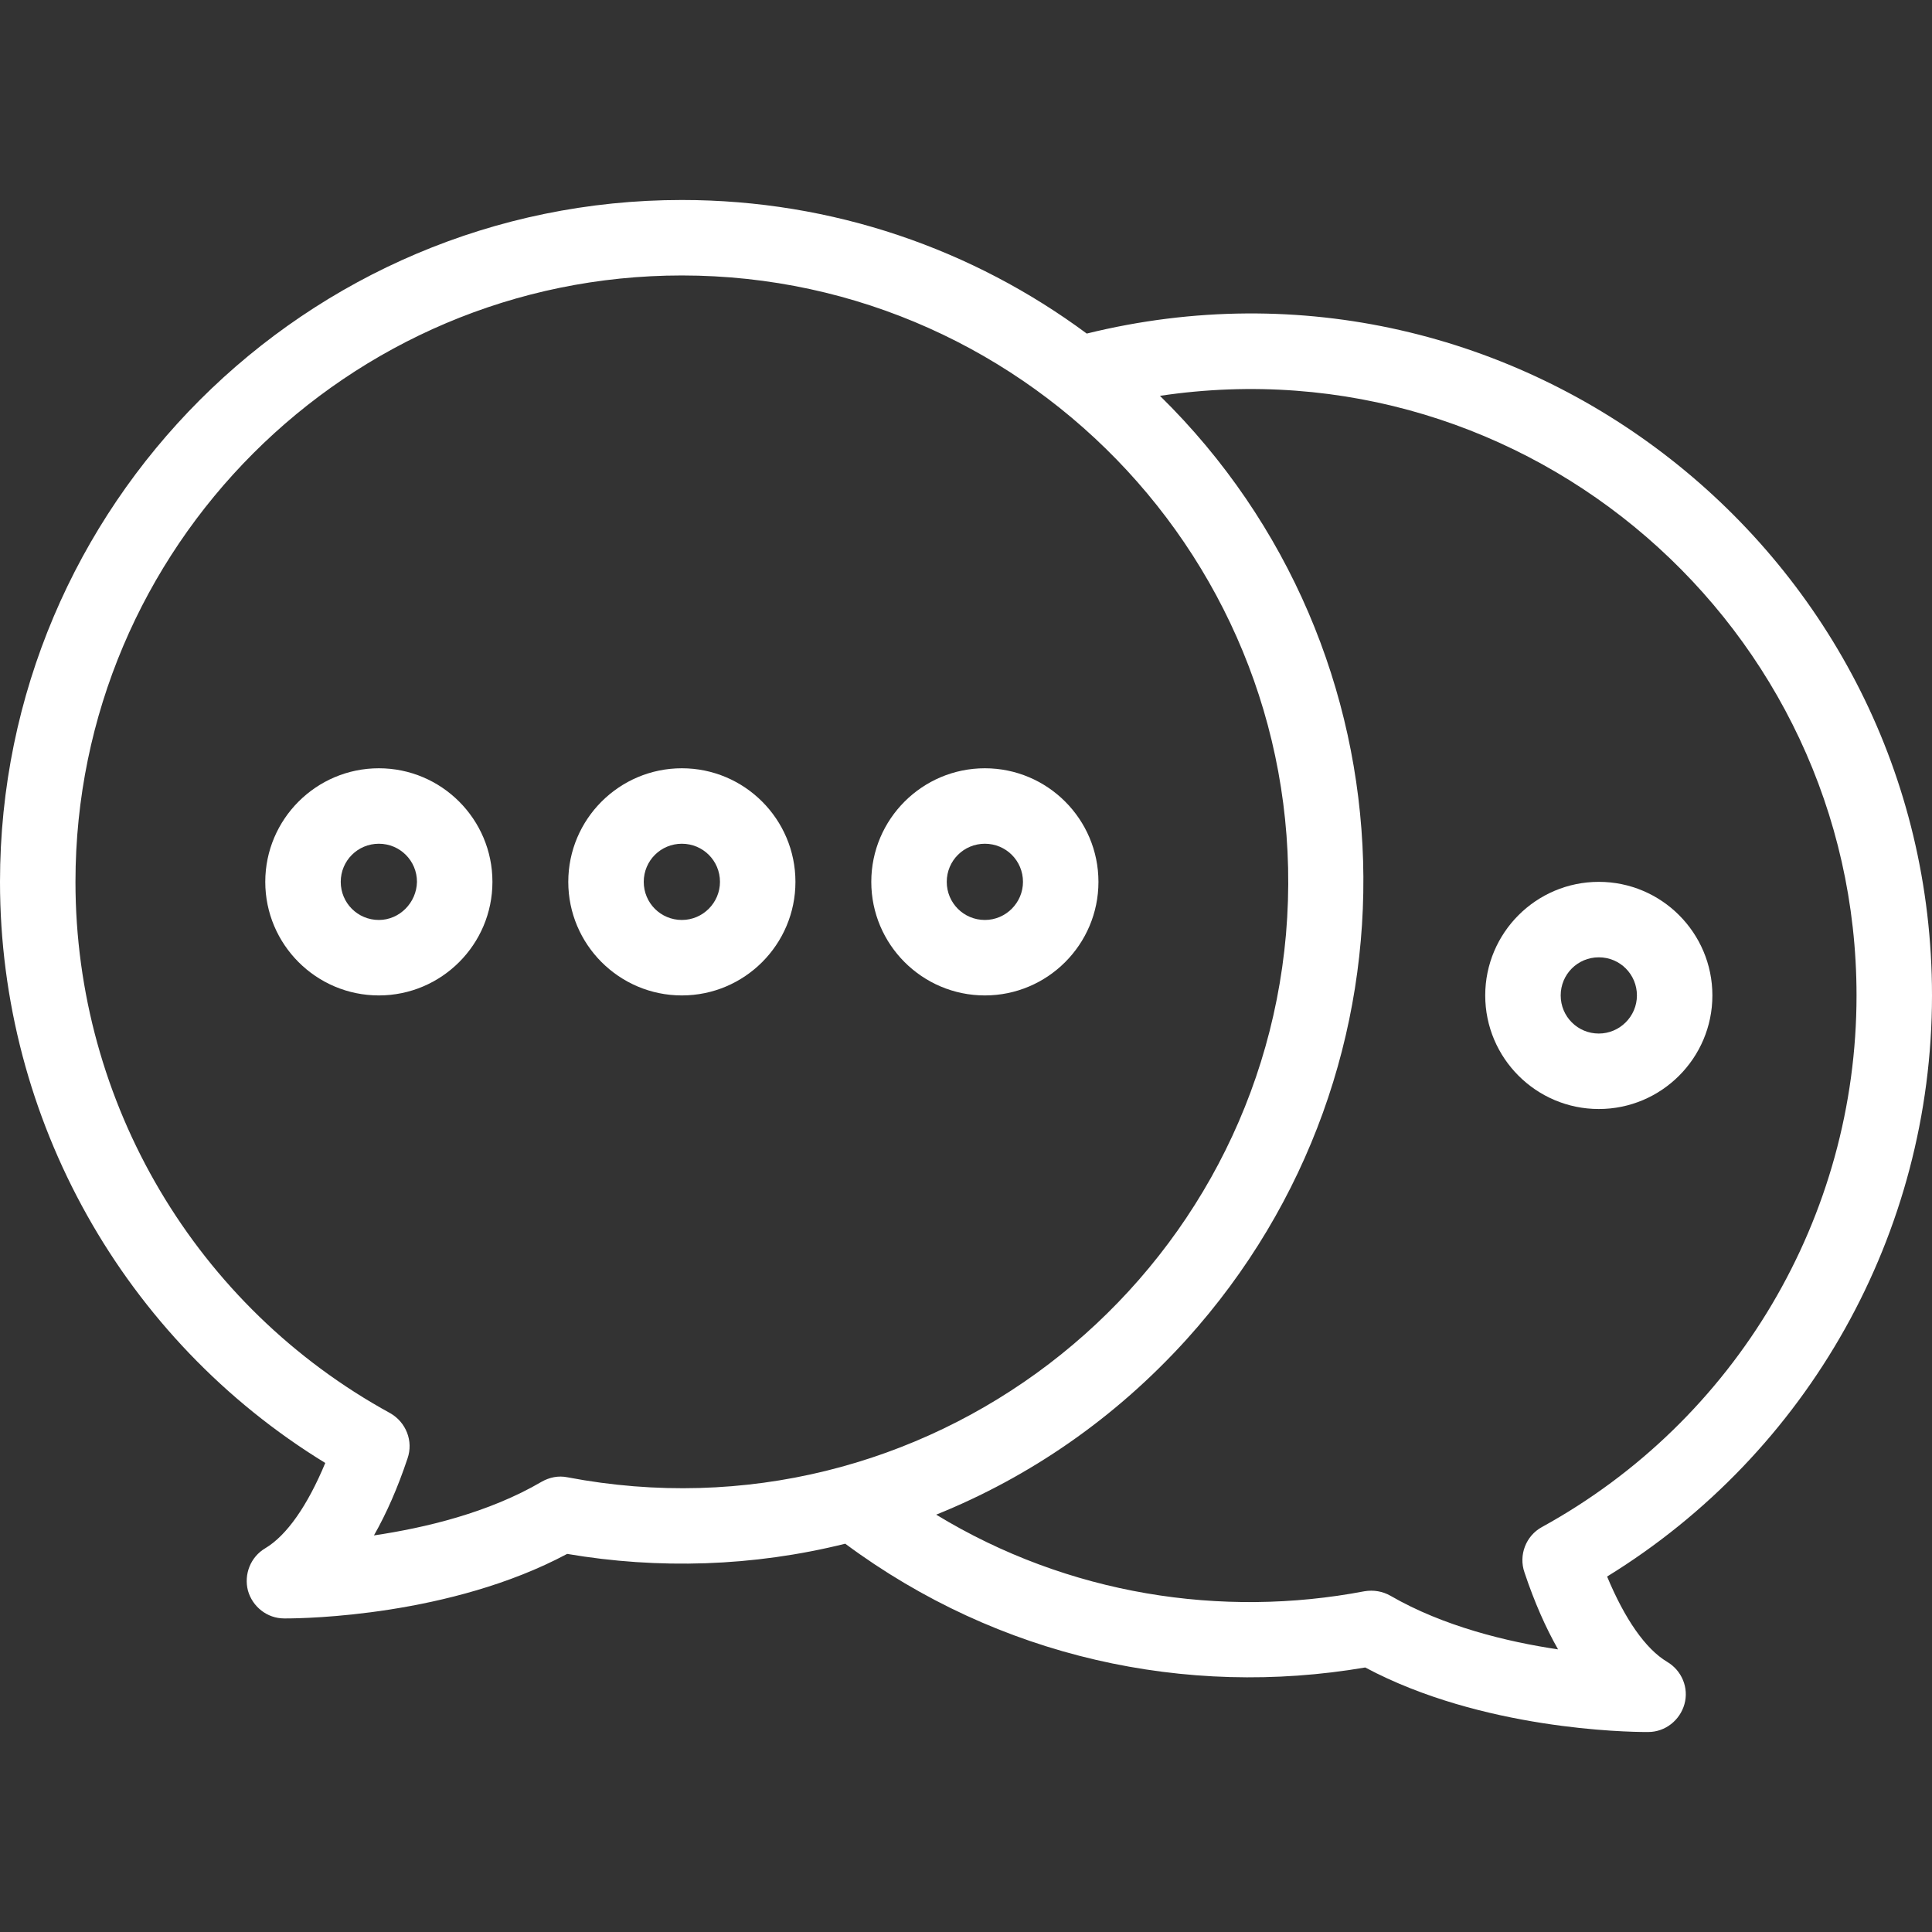 <?xml version="1.0" encoding="utf-8"?>
<!-- Generator: Adobe Illustrator 27.5.0, SVG Export Plug-In . SVG Version: 6.00 Build 0)  -->
<!DOCTYPE svg PUBLIC "-//W3C//DTD SVG 1.1//EN" "http://www.w3.org/Graphics/SVG/1.1/DTD/svg11.dtd">
<svg version="1.1" id="Capa_1" xmlns:x="http://ns.adobe.com/Extensibility/1.0/" xmlns:i="http://ns.adobe.com/AdobeIllustrator/10.0/" xmlns:graph="http://ns.adobe.com/Graphs/1.0/"
	 xmlns="http://www.w3.org/2000/svg" xmlns:xlink="http://www.w3.org/1999/xlink" x="0px" y="0px" width="512px" height="512px"
	 viewBox="0 0 512 512" style="enable-background:new 0 0 512 512;" xml:space="preserve">
<rect x="0" y="0" width="512" height="512" fill="#333333" stroke="none"/>
<style type="text/css">
	.st0{fill:#FFFFFF;}
</style>
<g>
	<path class="st0" d="M100.4,203.6c-16.6,0-30.1,13.5-30.1,30.1s13.5,30.1,30.1,30.1s30.1-13.5,30.1-30.1S117,203.6,100.4,203.6
		L100.4,203.6z M100.4,243.8c-5.6,0-10.1-4.5-10.1-10.1c0-5.6,4.5-10.1,10.1-10.1c5.6,0,10.1,4.5,10.1,10.1
		C110.4,239.2,105.9,243.8,100.4,243.8z"/>
	<path class="st0" d="M180.7,203.6c-16.6,0-30.1,13.5-30.1,30.1s13.5,30.1,30.1,30.1s30.1-13.5,30.1-30.1S197.3,203.6,180.7,203.6
		L180.7,203.6z M180.7,243.8c-5.6,0-10.1-4.5-10.1-10.1c0-5.6,4.5-10.1,10.1-10.1s10.1,4.5,10.1,10.1
		C190.8,239.2,186.3,243.8,180.7,243.8z"/>
	<path class="st0" d="M261,203.6c-16.6,0-30.1,13.5-30.1,30.1s13.5,30.1,30.1,30.1s30.1-13.5,30.1-30.1S277.6,203.6,261,203.6
		L261,203.6z M261,243.8c-5.6,0-10.1-4.5-10.1-10.1c0-5.6,4.5-10.1,10.1-10.1c5.6,0,10.1,4.5,10.1,10.1
		C271.1,239.2,266.6,243.8,261,243.8z"/>
	<path class="st0" d="M423.7,233.7c-16.6,0-30.1,13.5-30.1,30.1c0,16.6,13.5,30.1,30.1,30.1s30.1-13.5,30.1-30.1
		C453.8,247.2,440.3,233.7,423.7,233.7z M423.7,273.9c-5.6,0-10.1-4.5-10.1-10.1c0-5.6,4.5-10.1,10.1-10.1s10.1,4.5,10.1,10.1
		C433.8,269.4,429.2,273.9,423.7,273.9z"/>
	<path class="st0" d="M512,263.8c0-117-110-203.5-224-175.4C257.9,66.1,220.8,53,180.7,53C81.1,53,0,134,0,233.7
		c0,63,32.8,121.3,86.2,154C81.5,399,76,406.9,70.3,410.3c-3.9,2.3-5.7,6.9-4.6,11.2c1.2,4.3,5.1,7.4,9.6,7.4c0.1,0,0.2,0,0.5,0
		c5,0,43.6-0.6,74.5-17.1c24.1,4.1,49.2,3.4,73.7-2.7c40.7,30.2,90.3,40.9,137.8,32.8c30.9,16.5,69.5,17.1,74.5,17.1
		c0.2,0,0.4,0,0.5,0c4.5,0,8.4-3.1,9.6-7.4c1.2-4.3-0.7-8.9-4.6-11.2c-5.7-3.4-11.2-11.3-15.9-22.6C479.2,385,512,326.8,512,263.8
		L512,263.8z M150.4,391.5c-2.4-0.5-4.8,0-6.9,1.2c-14,8.2-30.9,12.2-44.4,14.2c3.3-5.8,6.3-12.6,8.9-20.4c1.6-4.6-0.4-9.6-4.6-12
		C51.9,346.3,20,292.3,20,233.7C20,145.1,92.1,73,180.7,73c93.1,0,168.2,79.7,160.1,174.6C332.6,341.4,244.9,409.5,150.4,391.5
		L150.4,391.5z M408.6,404.7c-4.2,2.3-6.2,7.4-4.6,12c2.6,7.8,5.6,14.6,8.9,20.4c-13.5-2-30.4-6.1-44.4-14.2
		c-2.1-1.2-4.5-1.6-6.9-1.2c-37.8,7.2-78.5,1-113.5-20.3c24.8-10,47.5-25.6,66.4-46.5c65.2-72.2,61.8-182.4-7.1-250
		C405.1,90.3,492,166.3,492,263.8C492,322.4,460.1,376.4,408.6,404.7L408.6,404.7z"/>
</g>
</svg>
